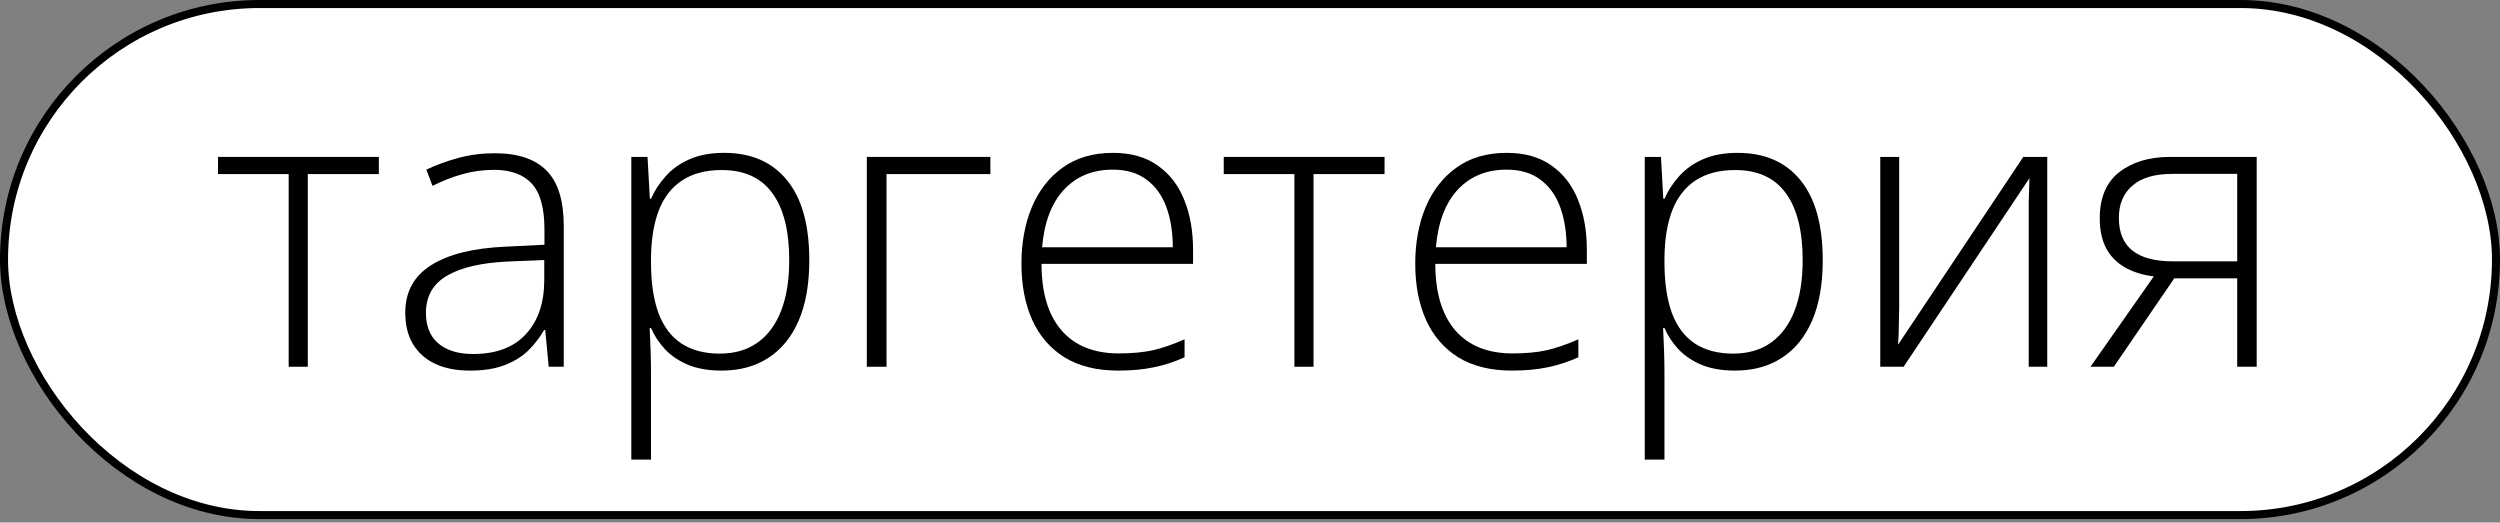<?xml version="1.0" encoding="UTF-8"?> <svg xmlns="http://www.w3.org/2000/svg" width="311" height="65" viewBox="0 0 311 65" fill="none"><rect x="0" y="0" width="311" height="65" fill="#808080" stroke="none"/> <rect x="0.5" y="0.5" width="310" height="63.575" rx="31.787" fill="white" stroke="black"></rect> <path d="M47.126 21.656H38.289V45.622H35.911V21.656H27.122V19.519H47.126V21.656Z" fill="black"></path> <path d="M61.558 19.063C64.424 19.063 66.569 19.783 67.994 21.224C69.419 22.665 70.131 24.962 70.131 28.116V45.622H68.258L67.826 41.059H67.682C67.121 42.036 66.441 42.908 65.641 43.677C64.84 44.429 63.855 45.022 62.687 45.454C61.534 45.886 60.125 46.102 58.46 46.102C56.779 46.102 55.339 45.822 54.138 45.262C52.953 44.702 52.033 43.885 51.376 42.812C50.736 41.74 50.416 40.435 50.416 38.898C50.416 36.305 51.488 34.336 53.633 32.991C55.779 31.63 58.861 30.862 62.879 30.686L67.73 30.445V28.548C67.73 25.875 67.201 23.97 66.145 22.833C65.088 21.696 63.527 21.128 61.462 21.128C60.117 21.128 58.821 21.304 57.572 21.656C56.339 21.992 55.082 22.481 53.802 23.121L53.033 21.104C54.282 20.512 55.619 20.023 57.044 19.639C58.484 19.255 59.989 19.063 61.558 19.063ZM67.706 32.342L63.143 32.535C59.829 32.695 57.308 33.287 55.579 34.312C53.85 35.336 52.985 36.873 52.985 38.922C52.985 40.571 53.498 41.836 54.522 42.716C55.563 43.597 57.004 44.037 58.844 44.037C61.71 44.037 63.895 43.221 65.4 41.588C66.921 39.955 67.69 37.73 67.706 34.912V32.342Z" fill="black"></path> <path d="M90.087 19.015C93.448 19.015 96.05 20.143 97.891 22.401C99.748 24.658 100.677 27.988 100.677 32.39C100.677 35.336 100.236 37.834 99.356 39.883C98.475 41.916 97.219 43.461 95.586 44.517C93.969 45.574 92.024 46.102 89.75 46.102C88.181 46.102 86.813 45.87 85.644 45.406C84.491 44.926 83.531 44.285 82.762 43.485C81.994 42.668 81.401 41.772 80.985 40.795H80.817C80.865 41.708 80.905 42.66 80.937 43.653C80.969 44.645 80.985 45.582 80.985 46.463V57.173H78.536V19.519H80.553L80.841 24.73H80.985C81.418 23.738 82.026 22.801 82.81 21.92C83.595 21.04 84.587 20.335 85.788 19.807C86.989 19.279 88.422 19.015 90.087 19.015ZM89.774 21.152C87.805 21.152 86.164 21.584 84.852 22.449C83.555 23.297 82.586 24.546 81.946 26.195C81.322 27.828 81.001 29.829 80.985 32.198V32.607C80.985 35.152 81.297 37.273 81.922 38.97C82.562 40.651 83.515 41.908 84.779 42.74C86.06 43.573 87.645 43.989 89.534 43.989C91.391 43.989 92.96 43.533 94.241 42.62C95.522 41.708 96.498 40.387 97.171 38.658C97.843 36.929 98.179 34.832 98.179 32.366C98.179 28.7 97.475 25.915 96.066 24.01C94.673 22.105 92.576 21.152 89.774 21.152Z" fill="black"></path> <path d="M123.202 19.519V21.656H110.282V45.622H107.833V19.519H123.202Z" fill="black"></path> <path d="M138.45 19.015C140.676 19.015 142.525 19.535 143.998 20.576C145.486 21.616 146.591 23.041 147.312 24.85C148.048 26.659 148.416 28.732 148.416 31.07V32.823H129.565C129.565 36.409 130.39 39.162 132.039 41.084C133.704 43.005 136.081 43.965 139.171 43.965C140.788 43.965 142.189 43.837 143.373 43.581C144.574 43.309 145.903 42.852 147.36 42.212V44.445C146.079 45.022 144.798 45.438 143.517 45.694C142.237 45.966 140.764 46.102 139.099 46.102C136.457 46.102 134.24 45.558 132.447 44.469C130.67 43.365 129.325 41.812 128.413 39.811C127.516 37.81 127.068 35.472 127.068 32.799C127.068 30.189 127.5 27.844 128.365 25.763C129.245 23.681 130.526 22.041 132.207 20.84C133.904 19.623 135.985 19.015 138.45 19.015ZM138.426 21.104C135.929 21.104 133.904 21.936 132.351 23.601C130.814 25.25 129.909 27.636 129.637 30.758H145.895C145.895 28.852 145.623 27.171 145.078 25.715C144.534 24.258 143.709 23.129 142.605 22.329C141.516 21.512 140.123 21.104 138.426 21.104Z" fill="black"></path> <path d="M172.238 21.656H163.401V45.622H161.023V21.656H152.234V19.519H172.238V21.656Z" fill="black"></path> <path d="M187.439 19.015C189.664 19.015 191.513 19.535 192.986 20.576C194.475 21.616 195.579 23.041 196.3 24.85C197.036 26.659 197.404 28.732 197.404 31.07V32.823H178.553C178.553 36.409 179.378 39.162 181.027 41.084C182.692 43.005 185.069 43.965 188.159 43.965C189.776 43.965 191.177 43.837 192.361 43.581C193.562 43.309 194.891 42.852 196.348 42.212V44.445C195.067 45.022 193.786 45.438 192.506 45.694C191.225 45.966 189.752 46.102 188.087 46.102C185.445 46.102 183.228 45.558 181.435 44.469C179.658 43.365 178.313 41.812 177.401 39.811C176.504 37.81 176.056 35.472 176.056 32.799C176.056 30.189 176.488 27.844 177.353 25.763C178.233 23.681 179.514 22.041 181.195 20.84C182.892 19.623 184.973 19.015 187.439 19.015ZM187.415 21.104C184.917 21.104 182.892 21.936 181.339 23.601C179.802 25.25 178.898 27.636 178.626 30.758H194.883C194.883 28.852 194.611 27.171 194.066 25.715C193.522 24.258 192.698 23.129 191.593 22.329C190.504 21.512 189.112 21.104 187.415 21.104Z" fill="black"></path> <path d="M216.159 19.015C219.521 19.015 222.123 20.143 223.964 22.401C225.821 24.658 226.749 27.988 226.749 32.39C226.749 35.336 226.309 37.834 225.428 39.883C224.548 41.916 223.291 43.461 221.658 44.517C220.041 45.574 218.096 46.102 215.823 46.102C214.254 46.102 212.885 45.87 211.717 45.406C210.564 44.926 209.603 44.285 208.835 43.485C208.066 42.668 207.474 41.772 207.058 40.795H206.89C206.938 41.708 206.978 42.66 207.01 43.653C207.042 44.645 207.058 45.582 207.058 46.463V57.173H204.609V19.519H206.626L206.914 24.73H207.058C207.49 23.738 208.099 22.801 208.883 21.92C209.667 21.04 210.66 20.335 211.861 19.807C213.061 19.279 214.494 19.015 216.159 19.015ZM215.847 21.152C213.878 21.152 212.237 21.584 210.924 22.449C209.627 23.297 208.659 24.546 208.018 26.195C207.394 27.828 207.074 29.829 207.058 32.198V32.607C207.058 35.152 207.37 37.273 207.994 38.97C208.635 40.651 209.587 41.908 210.852 42.74C212.133 43.573 213.718 43.989 215.607 43.989C217.464 43.989 219.033 43.533 220.314 42.62C221.594 41.708 222.571 40.387 223.243 38.658C223.916 36.929 224.252 34.832 224.252 32.366C224.252 28.7 223.547 25.915 222.139 24.01C220.746 22.105 218.649 21.152 215.847 21.152Z" fill="black"></path> <path d="M236.259 19.519V38.274C236.259 38.642 236.251 39.018 236.235 39.403C236.235 39.787 236.227 40.179 236.211 40.579C236.211 40.979 236.203 41.372 236.187 41.756C236.171 42.14 236.147 42.516 236.115 42.885L251.7 19.519H254.677V45.622H252.372V26.699C252.372 26.219 252.372 25.723 252.372 25.21C252.388 24.682 252.404 24.162 252.42 23.649C252.436 23.121 252.452 22.625 252.468 22.161L236.811 45.622H233.905V19.519H236.259Z" fill="black"></path> <path d="M262.962 45.622H260.056L267.933 34.384C266.508 34.208 265.291 33.823 264.283 33.231C263.274 32.639 262.506 31.838 261.978 30.829C261.465 29.821 261.209 28.596 261.209 27.155C261.209 24.594 262.018 22.681 263.635 21.416C265.267 20.151 267.373 19.519 269.95 19.519H280.732V45.622H278.307V34.624H270.478L262.962 45.622ZM263.586 27.107C263.586 28.916 264.147 30.269 265.267 31.166C266.388 32.062 268.077 32.511 270.334 32.511H278.307V21.632H270.214C268.037 21.632 266.388 22.12 265.267 23.097C264.147 24.058 263.586 25.394 263.586 27.107Z" fill="black"></path> </svg> 